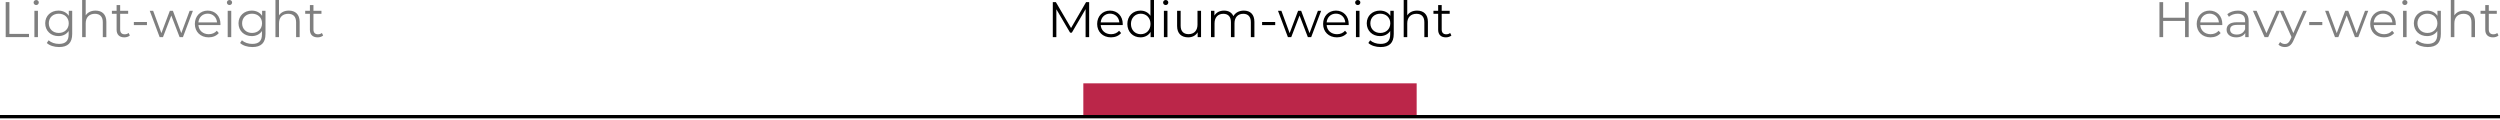 <svg viewBox="0 0 1500 72" xmlns="http://www.w3.org/2000/svg" id="Layer_1"><defs><style>.cls-1{fill:none;stroke:#000;stroke-miterlimit:10;stroke-width:2px;}.cls-2{fill:#bb2649;}.cls-2,.cls-3{stroke-width:0px;}.cls-3{fill:#000;}.cls-4{opacity:.5;}</style></defs><g class="cls-4"><path d="M3.42,1.26h2.22v19.08h11.76v1.92H3.42V1.26Z" class="cls-3"></path><path d="M20.16,1.5C20.16.69,20.85,0,21.72,0s1.56.66,1.56,1.47c0,.87-.66,1.56-1.56,1.56s-1.56-.69-1.56-1.53ZM20.64,6.48h2.13v15.78h-2.13V6.48Z" class="cls-3"></path><path d="M43.32,6.48v13.86c0,5.43-2.67,7.89-7.89,7.89-2.88,0-5.7-.87-7.35-2.43l1.08-1.62c1.5,1.35,3.78,2.16,6.21,2.16,3.99,0,5.82-1.83,5.82-5.73v-2.01c-1.32,2.01-3.57,3.06-6.15,3.06-4.5,0-7.92-3.15-7.92-7.68s3.42-7.62,7.92-7.62c2.64,0,4.92,1.08,6.24,3.15v-3.03h2.04ZM41.25,13.98c0-3.42-2.52-5.76-6-5.76s-5.97,2.34-5.97,5.76,2.49,5.79,5.97,5.79,6-2.37,6-5.79Z" class="cls-3"></path><path d="M63.81,13.11v9.15h-2.13v-8.94c0-3.33-1.74-5.04-4.74-5.04-3.39,0-5.52,2.1-5.52,5.7v8.28h-2.13V0h2.13v9.24c1.17-1.83,3.24-2.88,5.91-2.88,3.84,0,6.48,2.22,6.48,6.75Z" class="cls-3"></path><path d="M77.91,21.3c-.84.75-2.1,1.11-3.33,1.11-2.97,0-4.62-1.68-4.62-4.59v-9.54h-2.82v-1.8h2.82v-3.45h2.13v3.45h4.8v1.8h-4.8v9.42c0,1.86.96,2.88,2.73,2.88.87,0,1.74-.27,2.34-.81l.75,1.53Z" class="cls-3"></path><path d="M80.31,13.2h7.86v1.86h-7.86v-1.86Z" class="cls-3"></path><path d="M115.74,6.48l-5.97,15.78h-2.01l-4.98-12.93-4.98,12.93h-2.01l-5.94-15.78h2.04l4.95,13.41,5.07-13.41h1.83l5.04,13.41,5.01-13.41h1.95Z" class="cls-3"></path><path d="M132.24,15.03h-13.2c.24,3.3,2.76,5.49,6.21,5.49,1.92,0,3.63-.69,4.83-2.07l1.2,1.38c-1.41,1.68-3.6,2.58-6.09,2.58-4.92,0-8.28-3.36-8.28-8.04s3.27-8.01,7.71-8.01,7.65,3.27,7.65,8.01c0,.18-.03.42-.03.66ZM119.04,13.44h11.19c-.27-3.09-2.52-5.25-5.61-5.25s-5.31,2.16-5.58,5.25Z" class="cls-3"></path><path d="M136.14,1.5c0-.81.69-1.5,1.56-1.5s1.56.66,1.56,1.47c0,.87-.66,1.56-1.56,1.56s-1.56-.69-1.56-1.53ZM136.62,6.48h2.13v15.78h-2.13V6.48Z" class="cls-3"></path><path d="M159.3,6.48v13.86c0,5.43-2.67,7.89-7.89,7.89-2.88,0-5.7-.87-7.35-2.43l1.08-1.62c1.5,1.35,3.78,2.16,6.21,2.16,3.99,0,5.82-1.83,5.82-5.73v-2.01c-1.32,2.01-3.57,3.06-6.15,3.06-4.5,0-7.92-3.15-7.92-7.68s3.42-7.62,7.92-7.62c2.64,0,4.92,1.08,6.24,3.15v-3.03h2.04ZM157.23,13.98c0-3.42-2.52-5.76-6-5.76s-5.97,2.34-5.97,5.76,2.49,5.79,5.97,5.79,6-2.37,6-5.79Z" class="cls-3"></path><path d="M179.79,13.11v9.15h-2.13v-8.94c0-3.33-1.74-5.04-4.74-5.04-3.39,0-5.52,2.1-5.52,5.7v8.28h-2.13V0h2.13v9.24c1.17-1.83,3.24-2.88,5.91-2.88,3.84,0,6.48,2.22,6.48,6.75Z" class="cls-3"></path><path d="M193.89,21.3c-.84.75-2.1,1.11-3.33,1.11-2.97,0-4.62-1.68-4.62-4.59v-9.54h-2.82v-1.8h2.82v-3.45h2.13v3.45h4.8v1.8h-4.8v9.42c0,1.86.96,2.88,2.73,2.88.87,0,1.74-.27,2.34-.81l.75,1.53Z" class="cls-3"></path></g><path d="M653.49,1.26v21h-2.13V5.46l-8.25,14.13h-1.05l-8.25-14.04v16.71h-2.13V1.26h1.83l9.12,15.57,9.03-15.57h1.83Z" class="cls-3"></path><path d="M673.62,15.03h-13.2c.24,3.3,2.76,5.49,6.21,5.49,1.92,0,3.63-.69,4.83-2.07l1.2,1.38c-1.41,1.68-3.6,2.58-6.09,2.58-4.92,0-8.28-3.36-8.28-8.04s3.27-8.01,7.71-8.01,7.65,3.27,7.65,8.01c0,.18-.03.42-.03.66ZM660.42,13.44h11.19c-.27-3.09-2.52-5.25-5.61-5.25s-5.31,2.16-5.58,5.25Z" class="cls-3"></path><path d="M692.4,0v22.26h-2.04v-3.12c-1.29,2.13-3.48,3.27-6.09,3.27-4.5,0-7.86-3.27-7.86-8.04s3.36-8.01,7.86-8.01c2.52,0,4.68,1.08,6,3.12V0h2.13ZM690.3,14.37c0-3.69-2.52-6.15-5.85-6.15s-5.88,2.46-5.88,6.15,2.52,6.15,5.88,6.15,5.85-2.46,5.85-6.15Z" class="cls-3"></path><path d="M697.86,1.5c0-.81.69-1.5,1.56-1.5s1.56.66,1.56,1.47c0,.87-.66,1.56-1.56,1.56s-1.56-.69-1.56-1.53ZM698.34,6.48h2.13v15.78h-2.13V6.48Z" class="cls-3"></path><path d="M720.63,6.48v15.78h-2.04v-2.88c-1.11,1.92-3.15,3.03-5.67,3.03-4.02,0-6.66-2.25-6.66-6.78V6.48h2.13v8.94c0,3.36,1.74,5.07,4.74,5.07,3.3,0,5.37-2.13,5.37-5.73V6.48h2.13Z" class="cls-3"></path><path d="M752.64,13.11v9.15h-2.13v-8.94c0-3.33-1.68-5.04-4.53-5.04-3.24,0-5.28,2.1-5.28,5.7v8.28h-2.13v-8.94c0-3.33-1.68-5.04-4.56-5.04-3.21,0-5.28,2.1-5.28,5.7v8.28h-2.13V6.48h2.04v2.88c1.11-1.89,3.15-3,5.79-3s4.65,1.11,5.61,3.33c1.14-2.04,3.39-3.33,6.24-3.33,3.84,0,6.36,2.22,6.36,6.75Z" class="cls-3"></path><path d="M757.26,13.2h7.86v1.86h-7.86v-1.86Z" class="cls-3"></path><path d="M792.69,6.48l-5.97,15.78h-2.01l-4.98-12.93-4.98,12.93h-2.01l-5.94-15.78h2.04l4.95,13.41,5.07-13.41h1.83l5.04,13.41,5.01-13.41h1.95Z" class="cls-3"></path><path d="M809.19,15.03h-13.2c.24,3.3,2.76,5.49,6.21,5.49,1.92,0,3.63-.69,4.83-2.07l1.2,1.38c-1.41,1.68-3.6,2.58-6.09,2.58-4.92,0-8.28-3.36-8.28-8.04s3.27-8.01,7.71-8.01,7.65,3.27,7.65,8.01c0,.18-.03.42-.03.66ZM795.99,13.44h11.19c-.27-3.09-2.52-5.25-5.61-5.25s-5.31,2.16-5.58,5.25Z" class="cls-3"></path><path d="M813.09,1.5c0-.81.69-1.5,1.56-1.5s1.56.66,1.56,1.47c0,.87-.66,1.56-1.56,1.56s-1.56-.69-1.56-1.53ZM813.57,6.48h2.13v15.78h-2.13V6.48Z" class="cls-3"></path><path d="M836.25,6.48v13.86c0,5.43-2.67,7.89-7.89,7.89-2.88,0-5.7-.87-7.35-2.43l1.08-1.62c1.5,1.35,3.78,2.16,6.21,2.16,3.99,0,5.82-1.83,5.82-5.73v-2.01c-1.32,2.01-3.57,3.06-6.15,3.06-4.5,0-7.92-3.15-7.92-7.68s3.42-7.62,7.92-7.62c2.64,0,4.92,1.08,6.24,3.15v-3.03h2.04ZM834.18,13.98c0-3.42-2.52-5.76-6-5.76s-5.97,2.34-5.97,5.76,2.49,5.79,5.97,5.79,6-2.37,6-5.79Z" class="cls-3"></path><path d="M856.74,13.11v9.15h-2.13v-8.94c0-3.33-1.74-5.04-4.74-5.04-3.39,0-5.52,2.1-5.52,5.7v8.28h-2.13V0h2.13v9.24c1.17-1.83,3.24-2.88,5.91-2.88,3.84,0,6.48,2.22,6.48,6.75Z" class="cls-3"></path><path d="M870.84,21.3c-.84.75-2.1,1.11-3.33,1.11-2.97,0-4.62-1.68-4.62-4.59v-9.54h-2.82v-1.8h2.82v-3.45h2.13v3.45h4.8v1.8h-4.8v9.42c0,1.86.96,2.88,2.73,2.88.87,0,1.74-.27,2.34-.81l.75,1.53Z" class="cls-3"></path><g class="cls-4"><path d="M1313.22,1.26v21h-2.19v-9.69h-13.14v9.69h-2.22V1.26h2.22v9.36h13.14V1.26h2.19Z" class="cls-3"></path><path d="M1333.35,15.03h-13.2c.24,3.3,2.76,5.49,6.21,5.49,1.92,0,3.63-.69,4.83-2.07l1.2,1.38c-1.41,1.68-3.6,2.58-6.09,2.58-4.92,0-8.28-3.36-8.28-8.04s3.27-8.01,7.71-8.01,7.65,3.27,7.65,8.01c0,.18-.03.42-.03.66ZM1320.15,13.44h11.19c-.27-3.09-2.52-5.25-5.61-5.25s-5.31,2.16-5.58,5.25Z" class="cls-3"></path><path d="M1349.19,12.48v9.78h-2.04v-2.46c-.96,1.62-2.82,2.61-5.43,2.61-3.57,0-5.76-1.86-5.76-4.59,0-2.43,1.56-4.47,6.09-4.47h5.01v-.96c0-2.7-1.53-4.17-4.47-4.17-2.04,0-3.96.72-5.25,1.86l-.96-1.59c1.59-1.35,3.93-2.13,6.42-2.13,4.08,0,6.39,2.04,6.39,6.12ZM1347.06,17.52v-2.58h-4.95c-3.06,0-4.05,1.2-4.05,2.82,0,1.83,1.47,2.97,3.99,2.97s4.17-1.14,5.01-3.21Z" class="cls-3"></path><path d="M1367.94,6.48l-7.02,15.78h-2.19l-6.99-15.78h2.22l5.91,13.44,5.97-13.44h2.1Z" class="cls-3"></path><path d="M1384.05,6.48l-7.89,17.67c-1.32,3.09-3,4.08-5.25,4.08-1.47,0-2.88-.48-3.84-1.44l.99-1.59c.78.78,1.74,1.2,2.88,1.2,1.41,0,2.37-.66,3.27-2.64l.69-1.53-7.05-15.75h2.22l5.94,13.41,5.94-13.41h2.1Z" class="cls-3"></path><path d="M1385.52,13.2h7.86v1.86h-7.86v-1.86Z" class="cls-3"></path><path d="M1420.95,6.48l-5.97,15.78h-2.01l-4.98-12.93-4.98,12.93h-2.01l-5.94-15.78h2.04l4.95,13.41,5.07-13.41h1.83l5.04,13.41,5.01-13.41h1.95Z" class="cls-3"></path><path d="M1437.45,15.03h-13.2c.24,3.3,2.76,5.49,6.21,5.49,1.92,0,3.63-.69,4.83-2.07l1.2,1.38c-1.41,1.68-3.6,2.58-6.09,2.58-4.92,0-8.28-3.36-8.28-8.04s3.27-8.01,7.71-8.01,7.65,3.27,7.65,8.01c0,.18-.03.42-.03.66ZM1424.25,13.44h11.19c-.27-3.09-2.52-5.25-5.61-5.25s-5.31,2.16-5.58,5.25Z" class="cls-3"></path><path d="M1441.35,1.5c0-.81.69-1.5,1.56-1.5s1.56.66,1.56,1.47c0,.87-.66,1.56-1.56,1.56s-1.56-.69-1.56-1.53ZM1441.83,6.48h2.13v15.78h-2.13V6.48Z" class="cls-3"></path><path d="M1464.51,6.48v13.86c0,5.43-2.67,7.89-7.89,7.89-2.88,0-5.7-.87-7.35-2.43l1.08-1.62c1.5,1.35,3.78,2.16,6.21,2.16,3.99,0,5.82-1.83,5.82-5.73v-2.01c-1.32,2.01-3.57,3.06-6.15,3.06-4.5,0-7.92-3.15-7.92-7.68s3.42-7.62,7.92-7.62c2.64,0,4.92,1.08,6.24,3.15v-3.03h2.04ZM1462.44,13.98c0-3.42-2.52-5.76-6-5.76s-5.97,2.34-5.97,5.76,2.49,5.79,5.97,5.79,6-2.37,6-5.79Z" class="cls-3"></path><path d="M1485,13.11v9.15h-2.13v-8.94c0-3.33-1.74-5.04-4.74-5.04-3.39,0-5.52,2.1-5.52,5.7v8.28h-2.13V0h2.13v9.24c1.17-1.83,3.24-2.88,5.91-2.88,3.84,0,6.48,2.22,6.48,6.75Z" class="cls-3"></path><path d="M1499.1,21.3c-.84.75-2.1,1.11-3.33,1.11-2.97,0-4.62-1.68-4.62-4.59v-9.54h-2.82v-1.8h2.82v-3.45h2.13v3.45h4.8v1.8h-4.8v9.42c0,1.86.96,2.88,2.73,2.88.87,0,1.74-.27,2.34-.81l.75,1.53Z" class="cls-3"></path></g><rect height="20" width="200" y="50" x="650" class="cls-2"></rect><line y2="70" x2="1500" y1="70" class="cls-1"></line></svg>